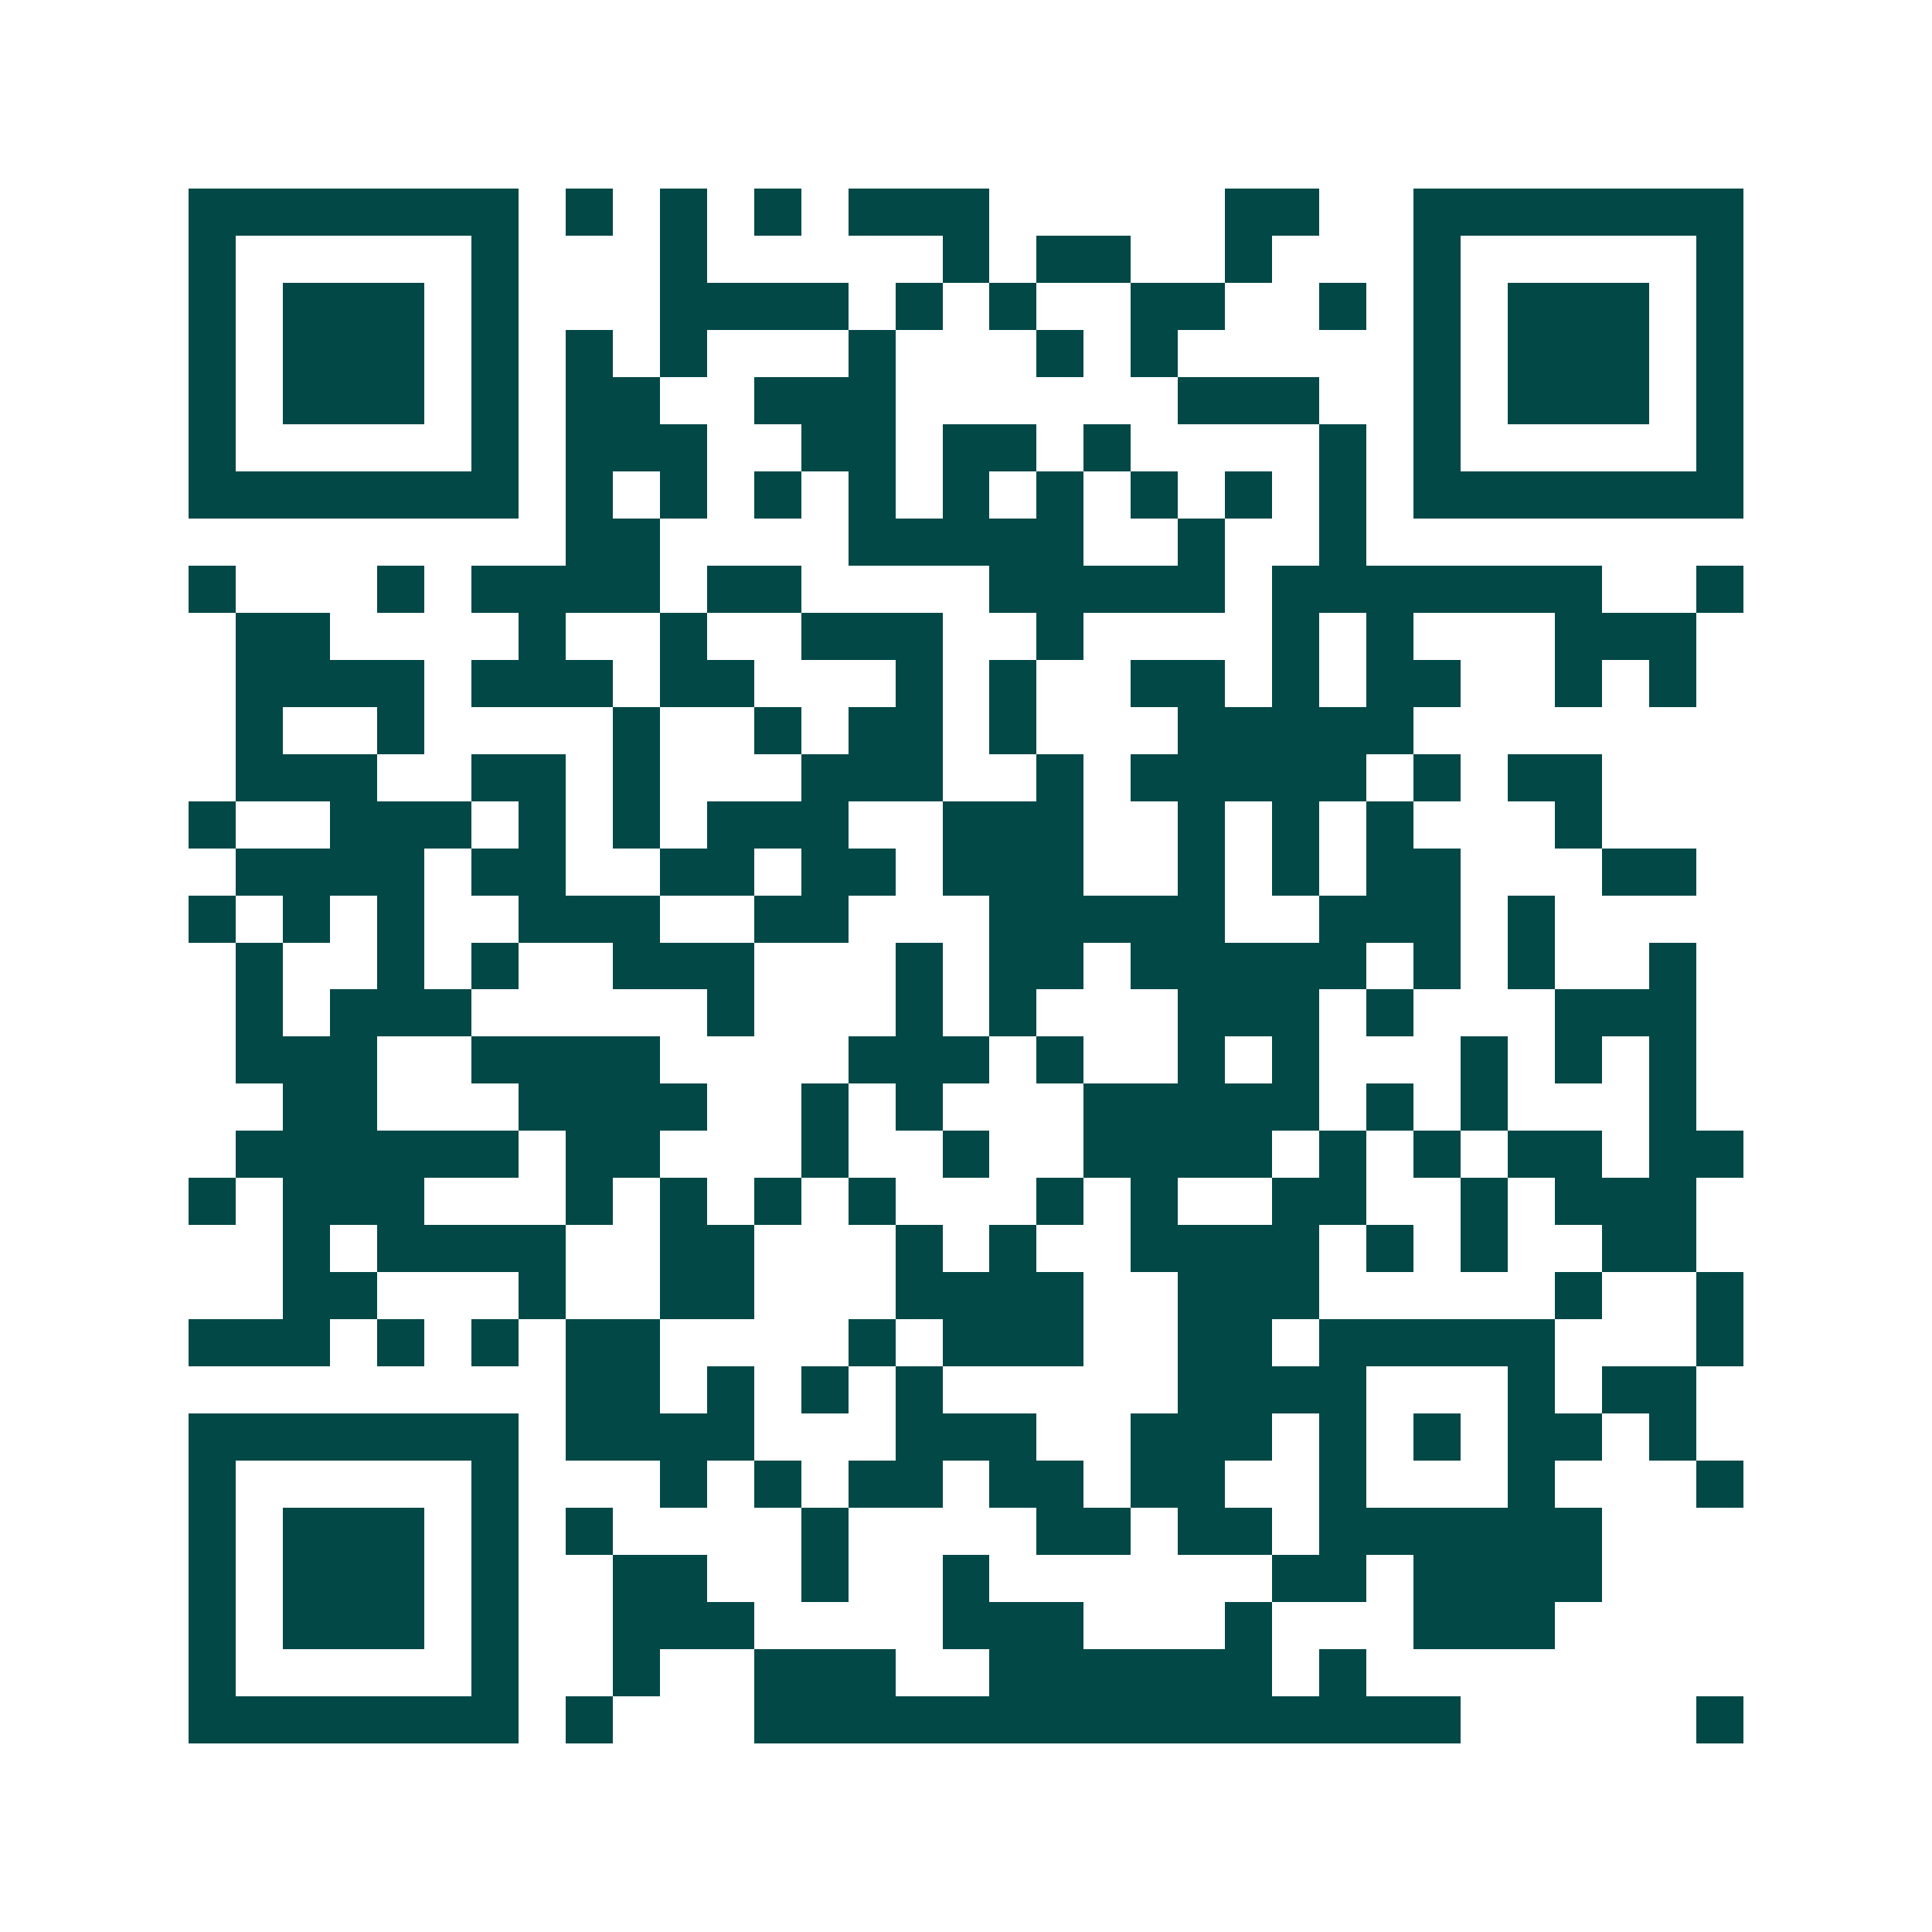 <svg xmlns="http://www.w3.org/2000/svg" width="200" height="200" viewBox="0 0 41 41" shape-rendering="crispEdges"><path fill="#ffffff" d="M0 0h41v41H0z"/><path stroke="#014847" d="M4 4.5h7m1 0h1m1 0h1m1 0h1m1 0h3m5 0h2m2 0h7M4 5.5h1m5 0h1m3 0h1m5 0h1m1 0h2m2 0h1m3 0h1m5 0h1M4 6.5h1m1 0h3m1 0h1m3 0h4m1 0h1m1 0h1m2 0h2m2 0h1m1 0h1m1 0h3m1 0h1M4 7.5h1m1 0h3m1 0h1m1 0h1m1 0h1m3 0h1m3 0h1m1 0h1m5 0h1m1 0h3m1 0h1M4 8.5h1m1 0h3m1 0h1m1 0h2m2 0h3m6 0h3m2 0h1m1 0h3m1 0h1M4 9.5h1m5 0h1m1 0h3m2 0h2m1 0h2m1 0h1m4 0h1m1 0h1m5 0h1M4 10.5h7m1 0h1m1 0h1m1 0h1m1 0h1m1 0h1m1 0h1m1 0h1m1 0h1m1 0h1m1 0h7M12 11.5h2m4 0h5m2 0h1m2 0h1M4 12.5h1m3 0h1m1 0h4m1 0h2m4 0h5m1 0h7m2 0h1M5 13.5h2m4 0h1m2 0h1m2 0h3m2 0h1m4 0h1m1 0h1m3 0h3M5 14.5h4m1 0h3m1 0h2m3 0h1m1 0h1m2 0h2m1 0h1m1 0h2m2 0h1m1 0h1M5 15.5h1m2 0h1m4 0h1m2 0h1m1 0h2m1 0h1m3 0h5M5 16.5h3m2 0h2m1 0h1m3 0h3m2 0h1m1 0h5m1 0h1m1 0h2M4 17.5h1m2 0h3m1 0h1m1 0h1m1 0h3m2 0h3m2 0h1m1 0h1m1 0h1m3 0h1M5 18.5h4m1 0h2m2 0h2m1 0h2m1 0h3m2 0h1m1 0h1m1 0h2m3 0h2M4 19.5h1m1 0h1m1 0h1m2 0h3m2 0h2m3 0h5m2 0h3m1 0h1M5 20.5h1m2 0h1m1 0h1m2 0h3m3 0h1m1 0h2m1 0h5m1 0h1m1 0h1m2 0h1M5 21.5h1m1 0h3m5 0h1m3 0h1m1 0h1m3 0h3m1 0h1m3 0h3M5 22.5h3m2 0h4m4 0h3m1 0h1m2 0h1m1 0h1m3 0h1m1 0h1m1 0h1M6 23.5h2m3 0h4m2 0h1m1 0h1m3 0h5m1 0h1m1 0h1m3 0h1M5 24.5h6m1 0h2m3 0h1m2 0h1m2 0h4m1 0h1m1 0h1m1 0h2m1 0h2M4 25.5h1m1 0h3m3 0h1m1 0h1m1 0h1m1 0h1m3 0h1m1 0h1m2 0h2m2 0h1m1 0h3M6 26.5h1m1 0h4m2 0h2m3 0h1m1 0h1m2 0h4m1 0h1m1 0h1m2 0h2M6 27.5h2m3 0h1m2 0h2m3 0h4m2 0h3m5 0h1m2 0h1M4 28.5h3m1 0h1m1 0h1m1 0h2m4 0h1m1 0h3m2 0h2m1 0h5m3 0h1M12 29.5h2m1 0h1m1 0h1m1 0h1m5 0h4m3 0h1m1 0h2M4 30.5h7m1 0h4m3 0h3m2 0h3m1 0h1m1 0h1m1 0h2m1 0h1M4 31.5h1m5 0h1m3 0h1m1 0h1m1 0h2m1 0h2m1 0h2m2 0h1m3 0h1m3 0h1M4 32.5h1m1 0h3m1 0h1m1 0h1m4 0h1m4 0h2m1 0h2m1 0h6M4 33.5h1m1 0h3m1 0h1m2 0h2m2 0h1m2 0h1m6 0h2m1 0h4M4 34.5h1m1 0h3m1 0h1m2 0h3m4 0h3m3 0h1m3 0h3M4 35.5h1m5 0h1m2 0h1m2 0h3m2 0h6m1 0h1M4 36.5h7m1 0h1m3 0h15m5 0h1"/></svg>
